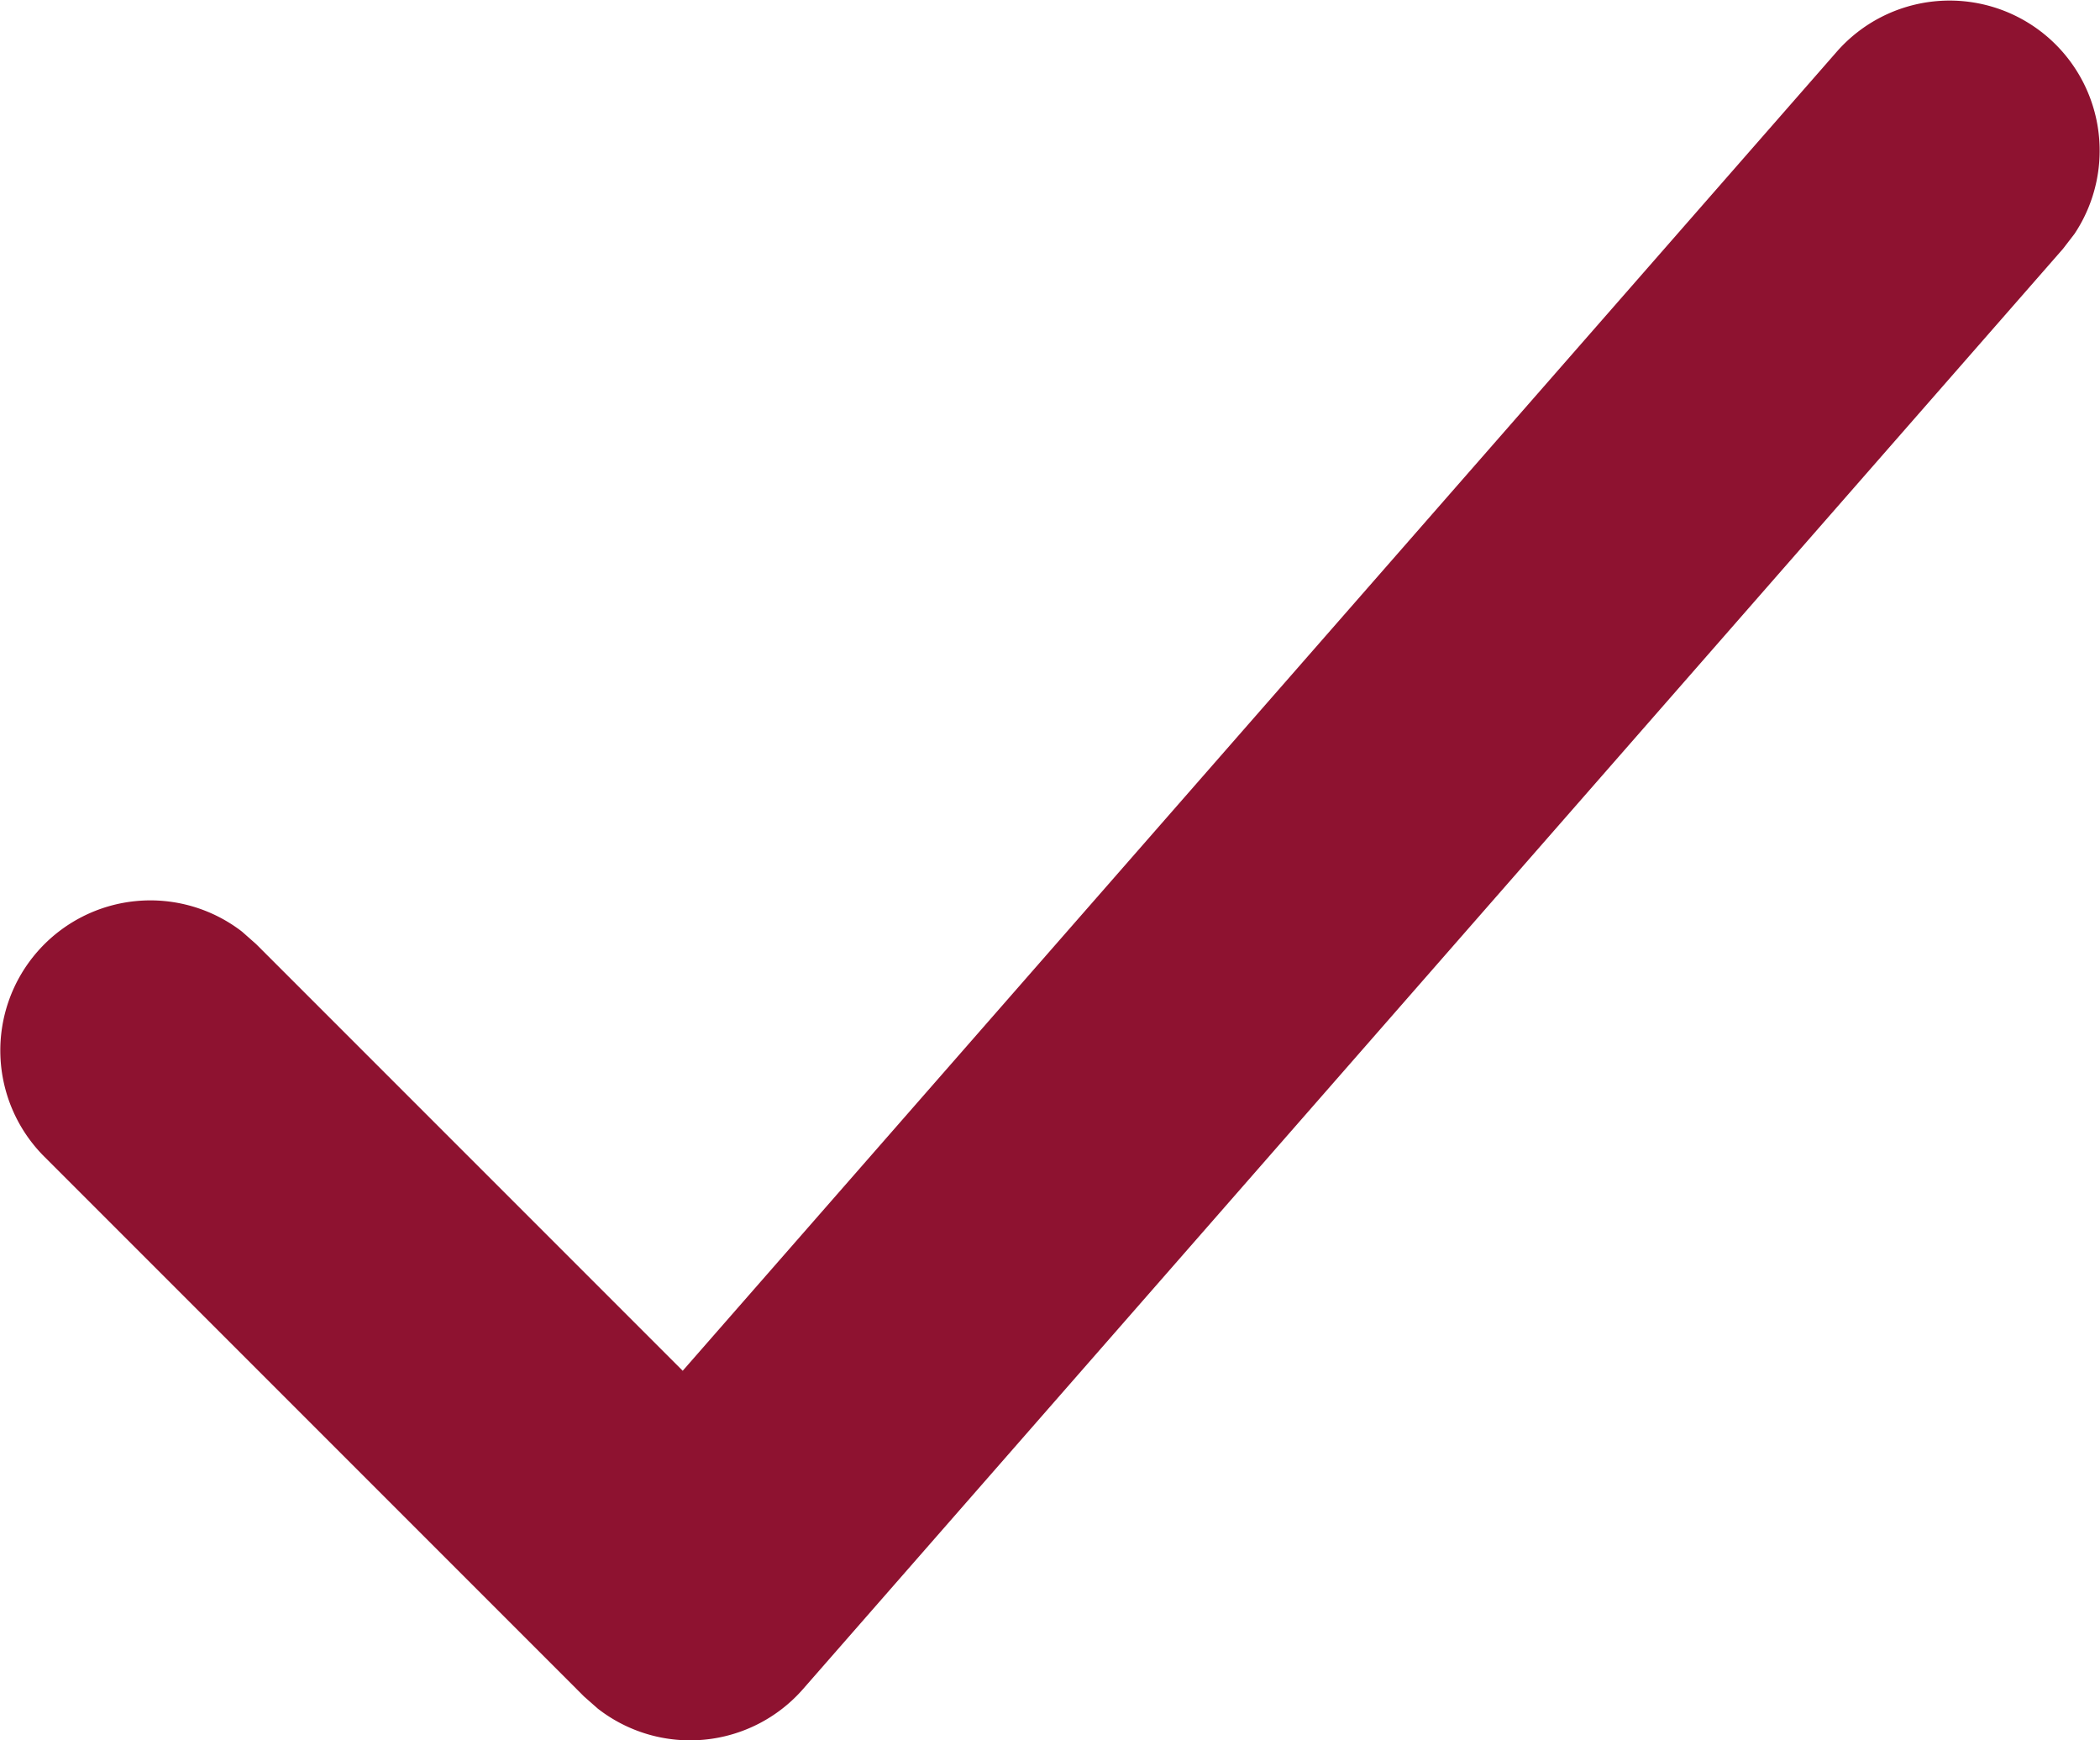 <svg id="_10_PW_icons_01_icons_24x24_checkbox_check" data-name="10_PW_icons/01_icons/24x24/checkbox check" xmlns="http://www.w3.org/2000/svg" width="12.833" height="10.633" viewBox="0 0 12.833 10.633">
  <path id="Path" d="M11.227.313a.917.917,0,0,1,1.45,1.116l-.07.091-7.7,8.8a.917.917,0,0,1-1.254.119l-.084-.074-3.3-3.3a.917.917,0,0,1,1.21-1.373l.086.076L4.172,8.375Z" fill="#8E1230"/>
</svg>
